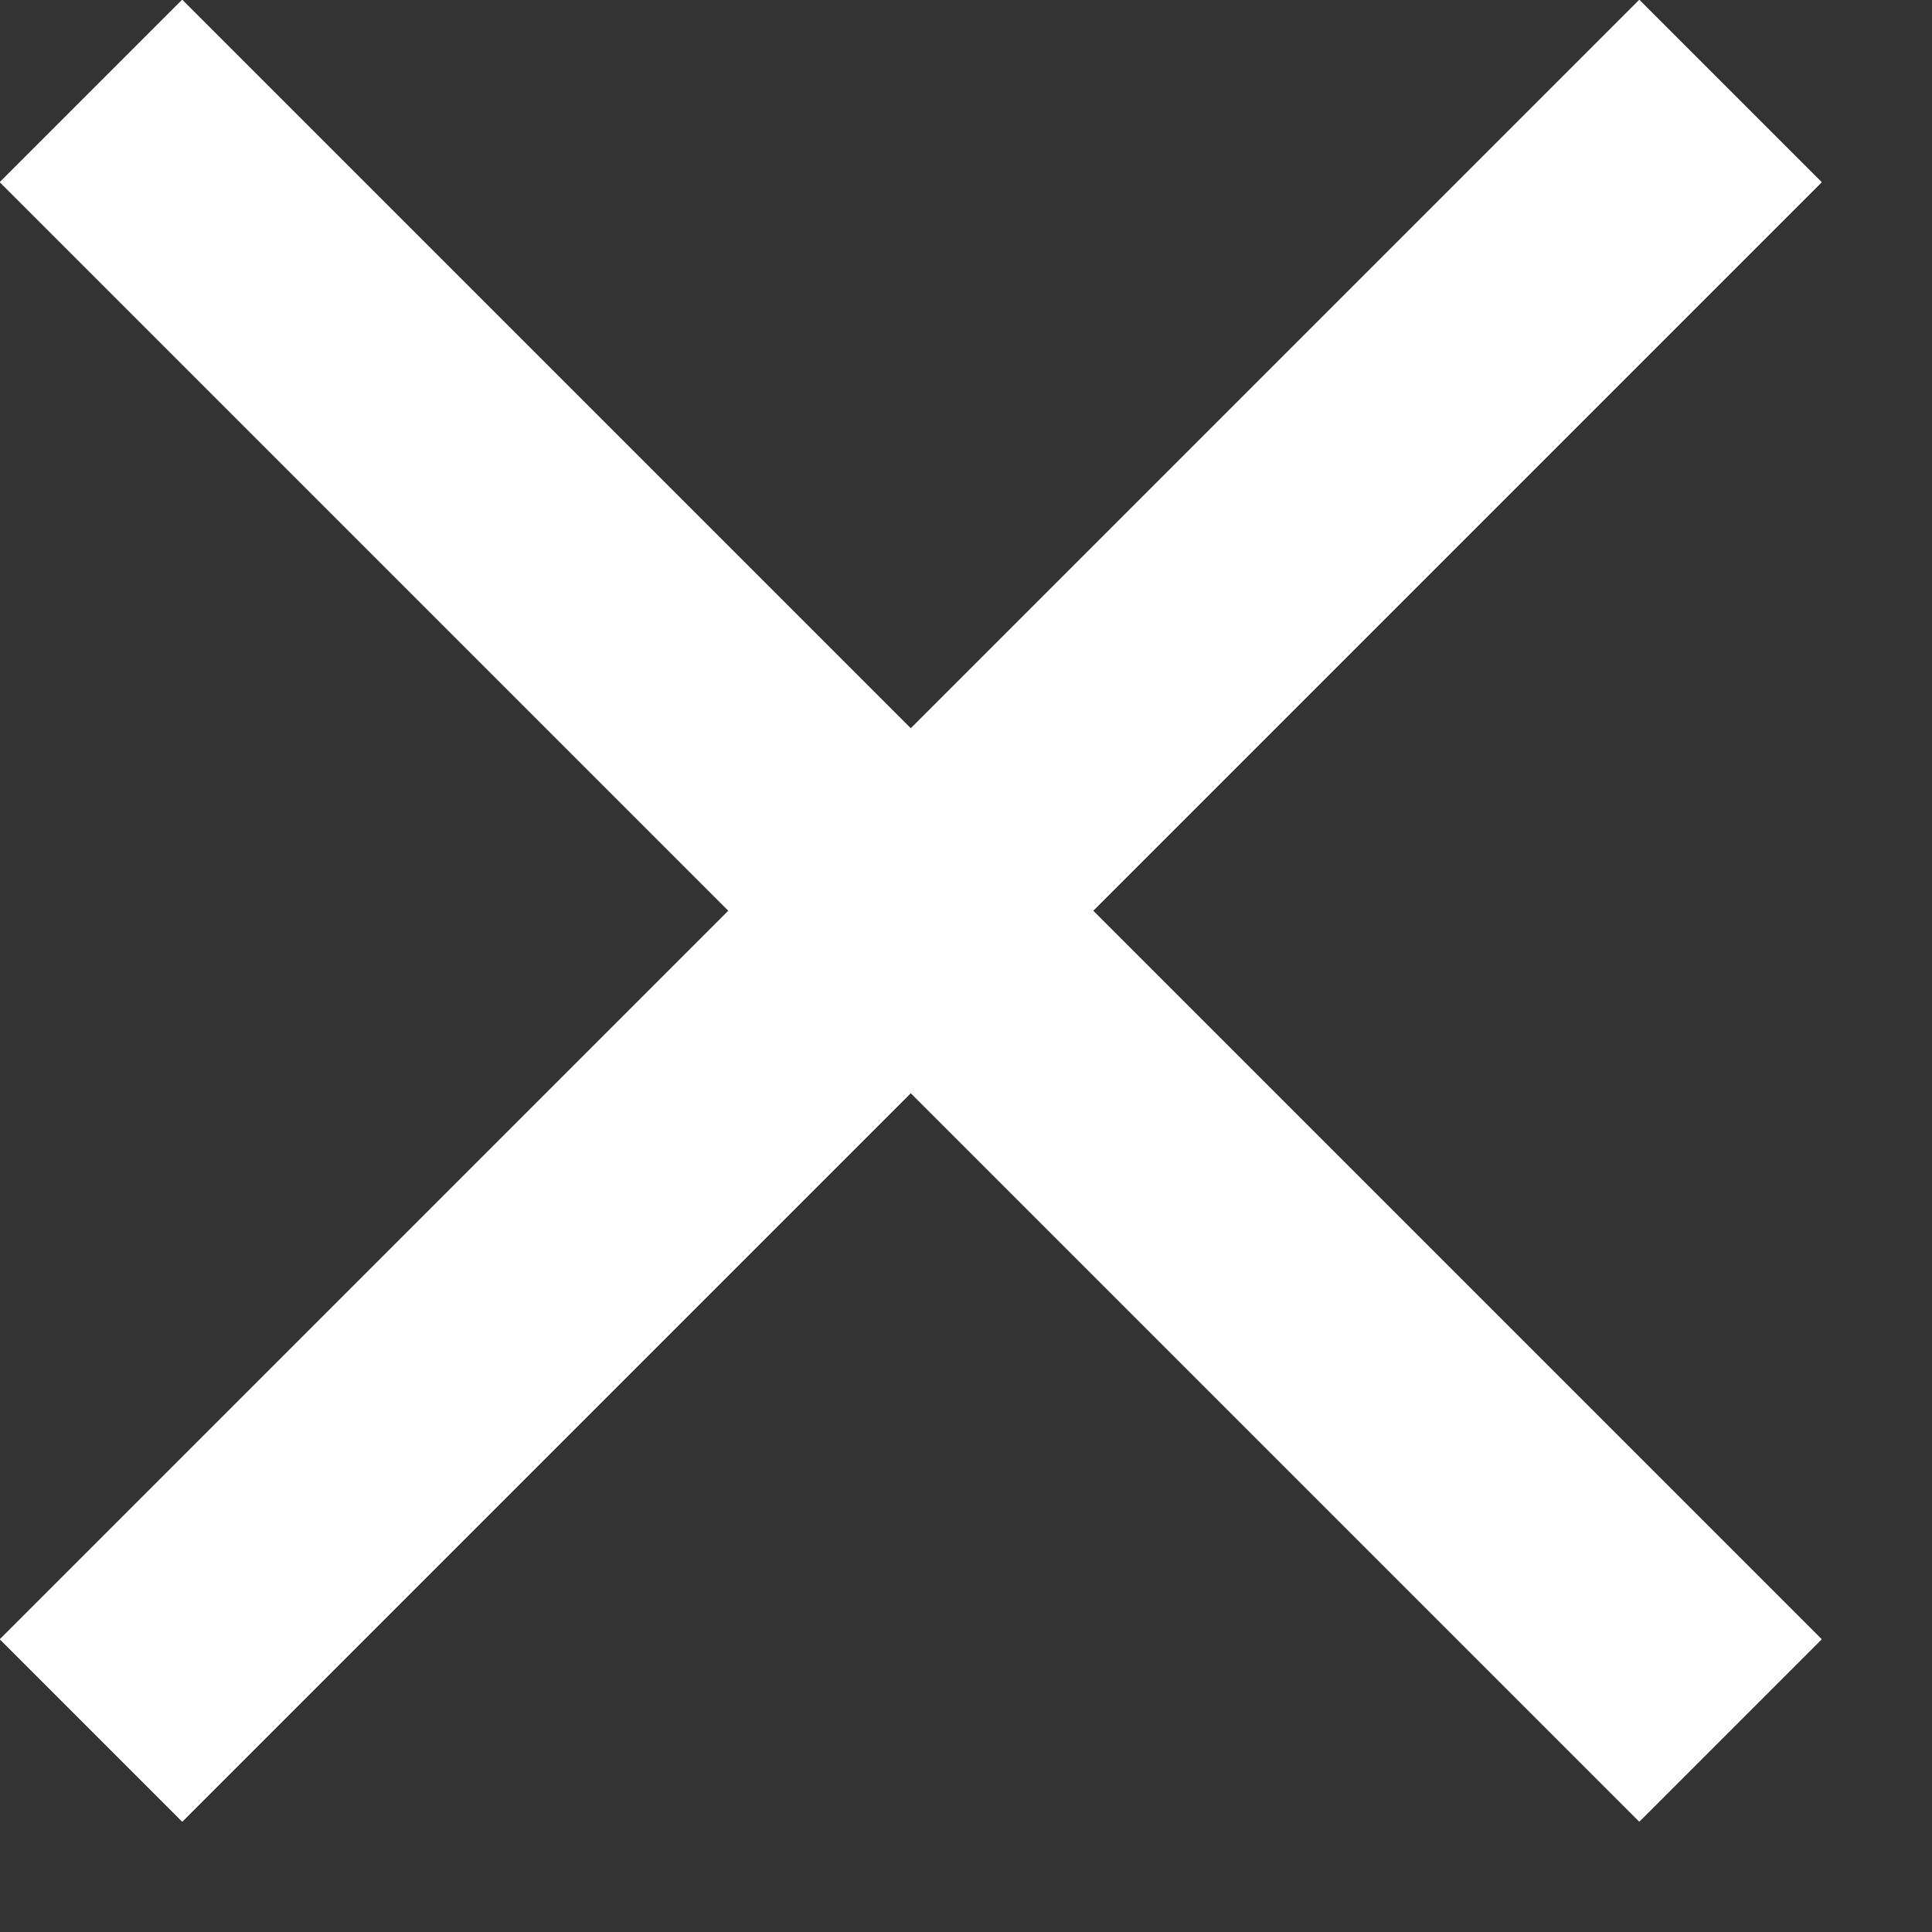 <svg width="15" height="15" viewBox="0 0 15 15" fill="none" xmlns="http://www.w3.org/2000/svg">
<rect x="0" y="0" width="15" height="15" fill="#333333" stroke="none"/>
<rect y="1.414" width="2" height="18" transform="rotate(-45 0 1.414)" fill="white"/>
<rect y="1.414" width="2" height="18" transform="rotate(-45 0 1.414)" fill="white"/>
<rect y="1.414" width="2" height="18" transform="rotate(-45 0 1.414)" fill="white"/>
<rect y="1.414" width="2" height="18" transform="rotate(-45 0 1.414)" fill="white"/>
<rect x="12.728" width="2" height="18" transform="rotate(45 12.728 0)" fill="white"/>
<rect x="12.728" width="2" height="18" transform="rotate(45 12.728 0)" fill="white"/>
<rect x="12.728" width="2" height="18" transform="rotate(45 12.728 0)" fill="white"/>
<rect x="12.728" width="2" height="18" transform="rotate(45 12.728 0)" fill="white"/>
</svg>
